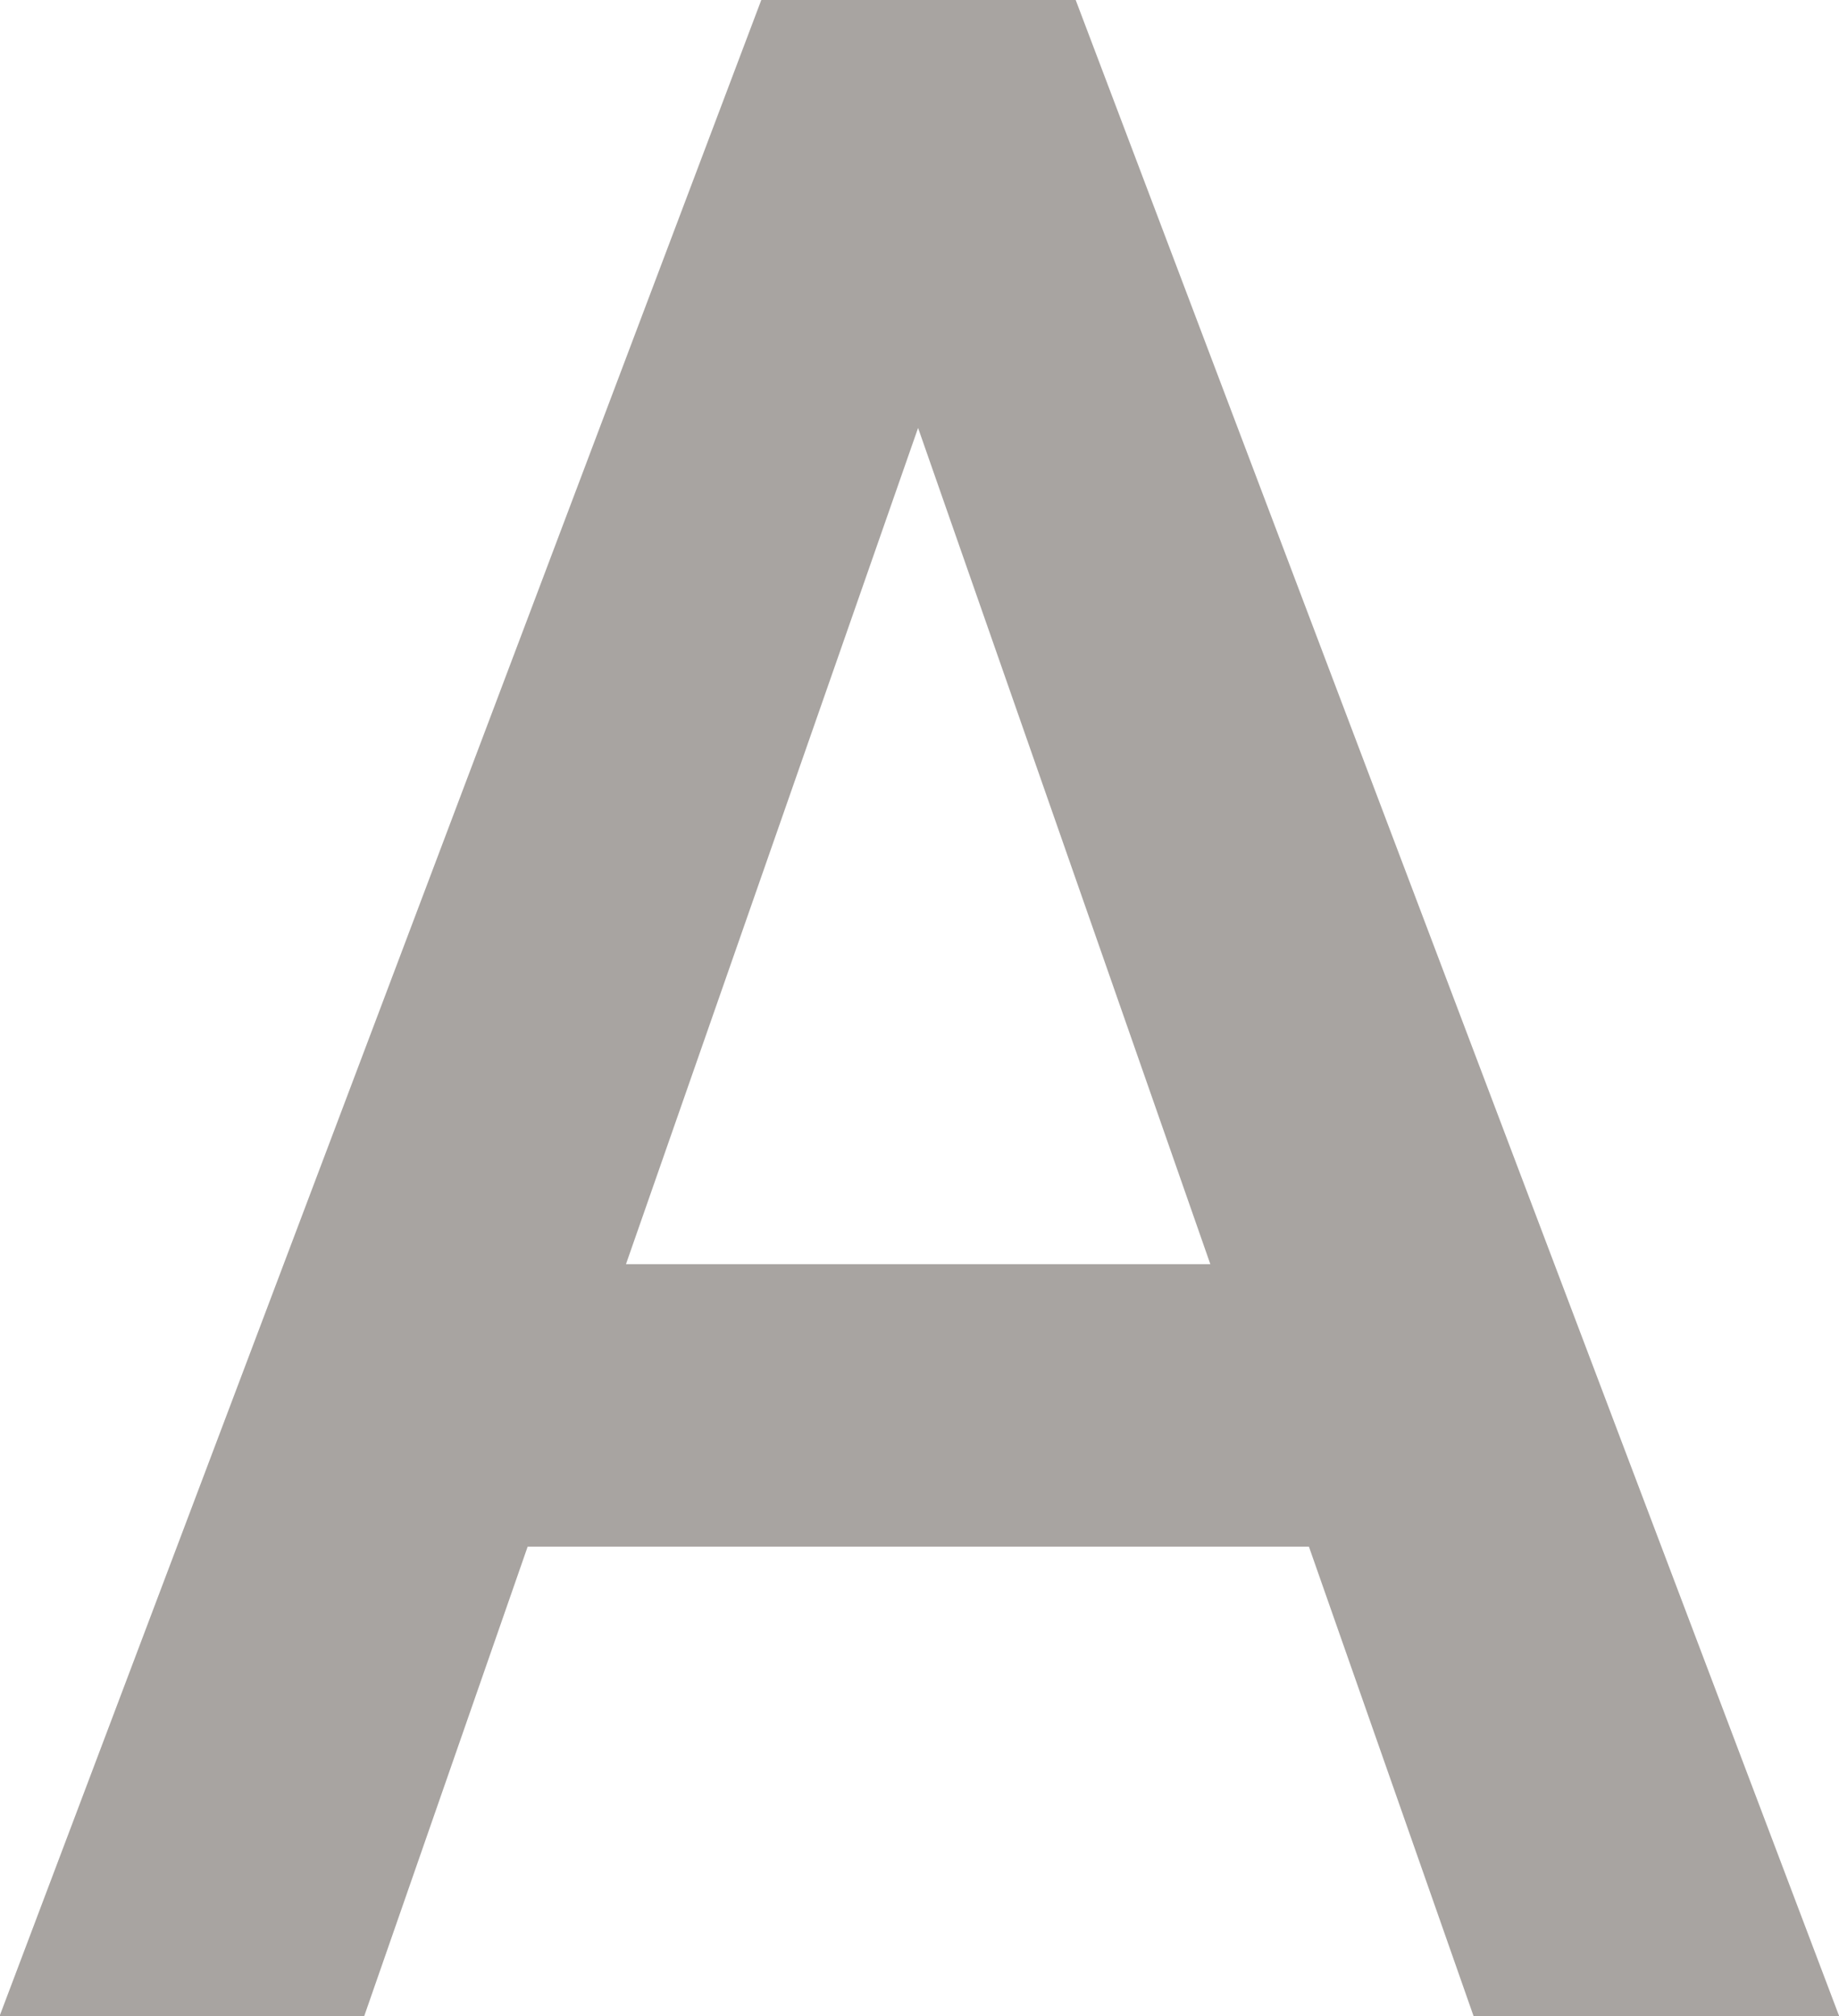 <svg xmlns="http://www.w3.org/2000/svg" width="13.617" height="14.93" viewBox="0 0 13.617 14.93">
  <path id="Path_10661" data-name="Path 10661" d="M-4.1-3.476H-9.885L-11.095,0h-2.7l5.64-14.93h2.328L-.174,0H-2.881ZM-9.157-5.568H-4.83l-2.164-6.193Z" transform="translate(13.792 14.93)" fill="#a8a4a1" />
</svg>
